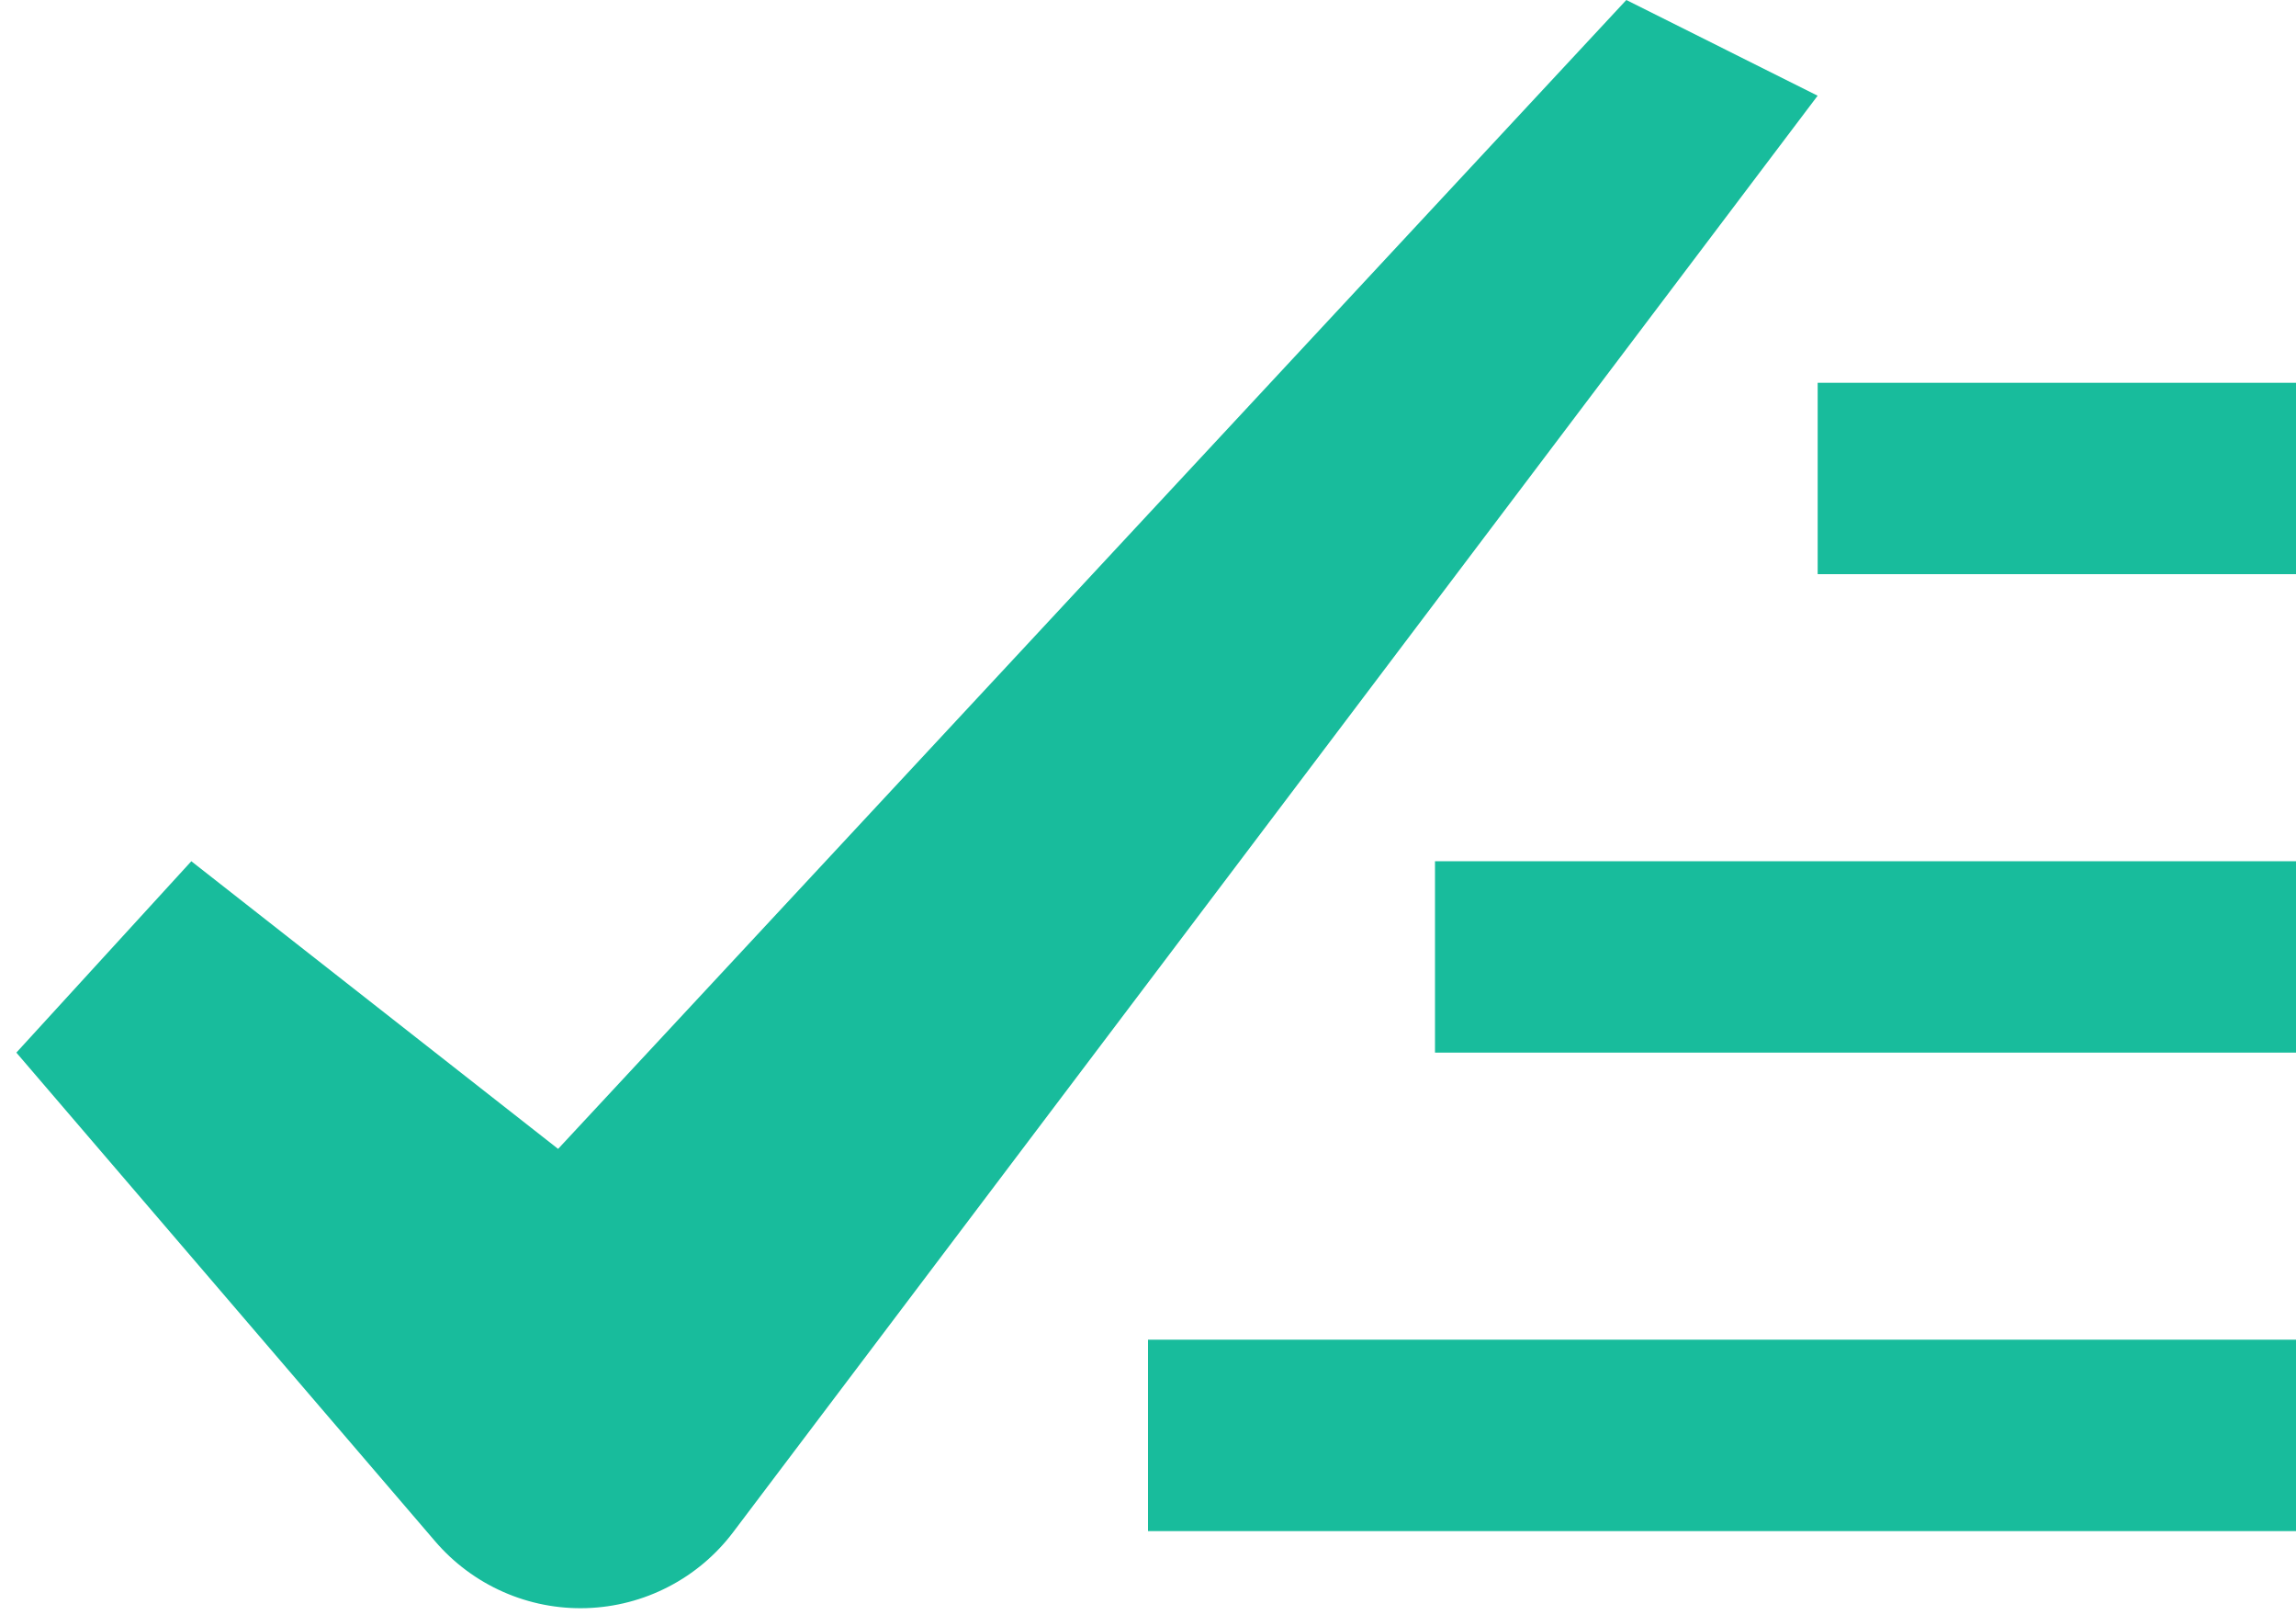 <svg width="64" height="45" viewBox="0 0 64 45" fill="none" xmlns="http://www.w3.org/2000/svg">
<path d="M12.13 42.952L0.456 29.333L5.333 24L15.557 32.016L45.333 0L50.666 2.667L20.437 42.696C19.957 43.332 19.34 43.853 18.631 44.219C17.923 44.586 17.142 44.788 16.345 44.813C15.548 44.838 14.756 44.683 14.027 44.361C13.297 44.039 12.649 43.557 12.13 42.952Z" fill="#18BC9C"/>
<path d="M64 10.667H50.667V16H64V10.667Z" fill="#18BC9C"/>
<path d="M64 24H40V29.333H64V24Z" fill="#18BC9C"/>
<path d="M64 37.333H32V42.667H64V37.333Z" fill="#18BC9C"/>
</svg>
